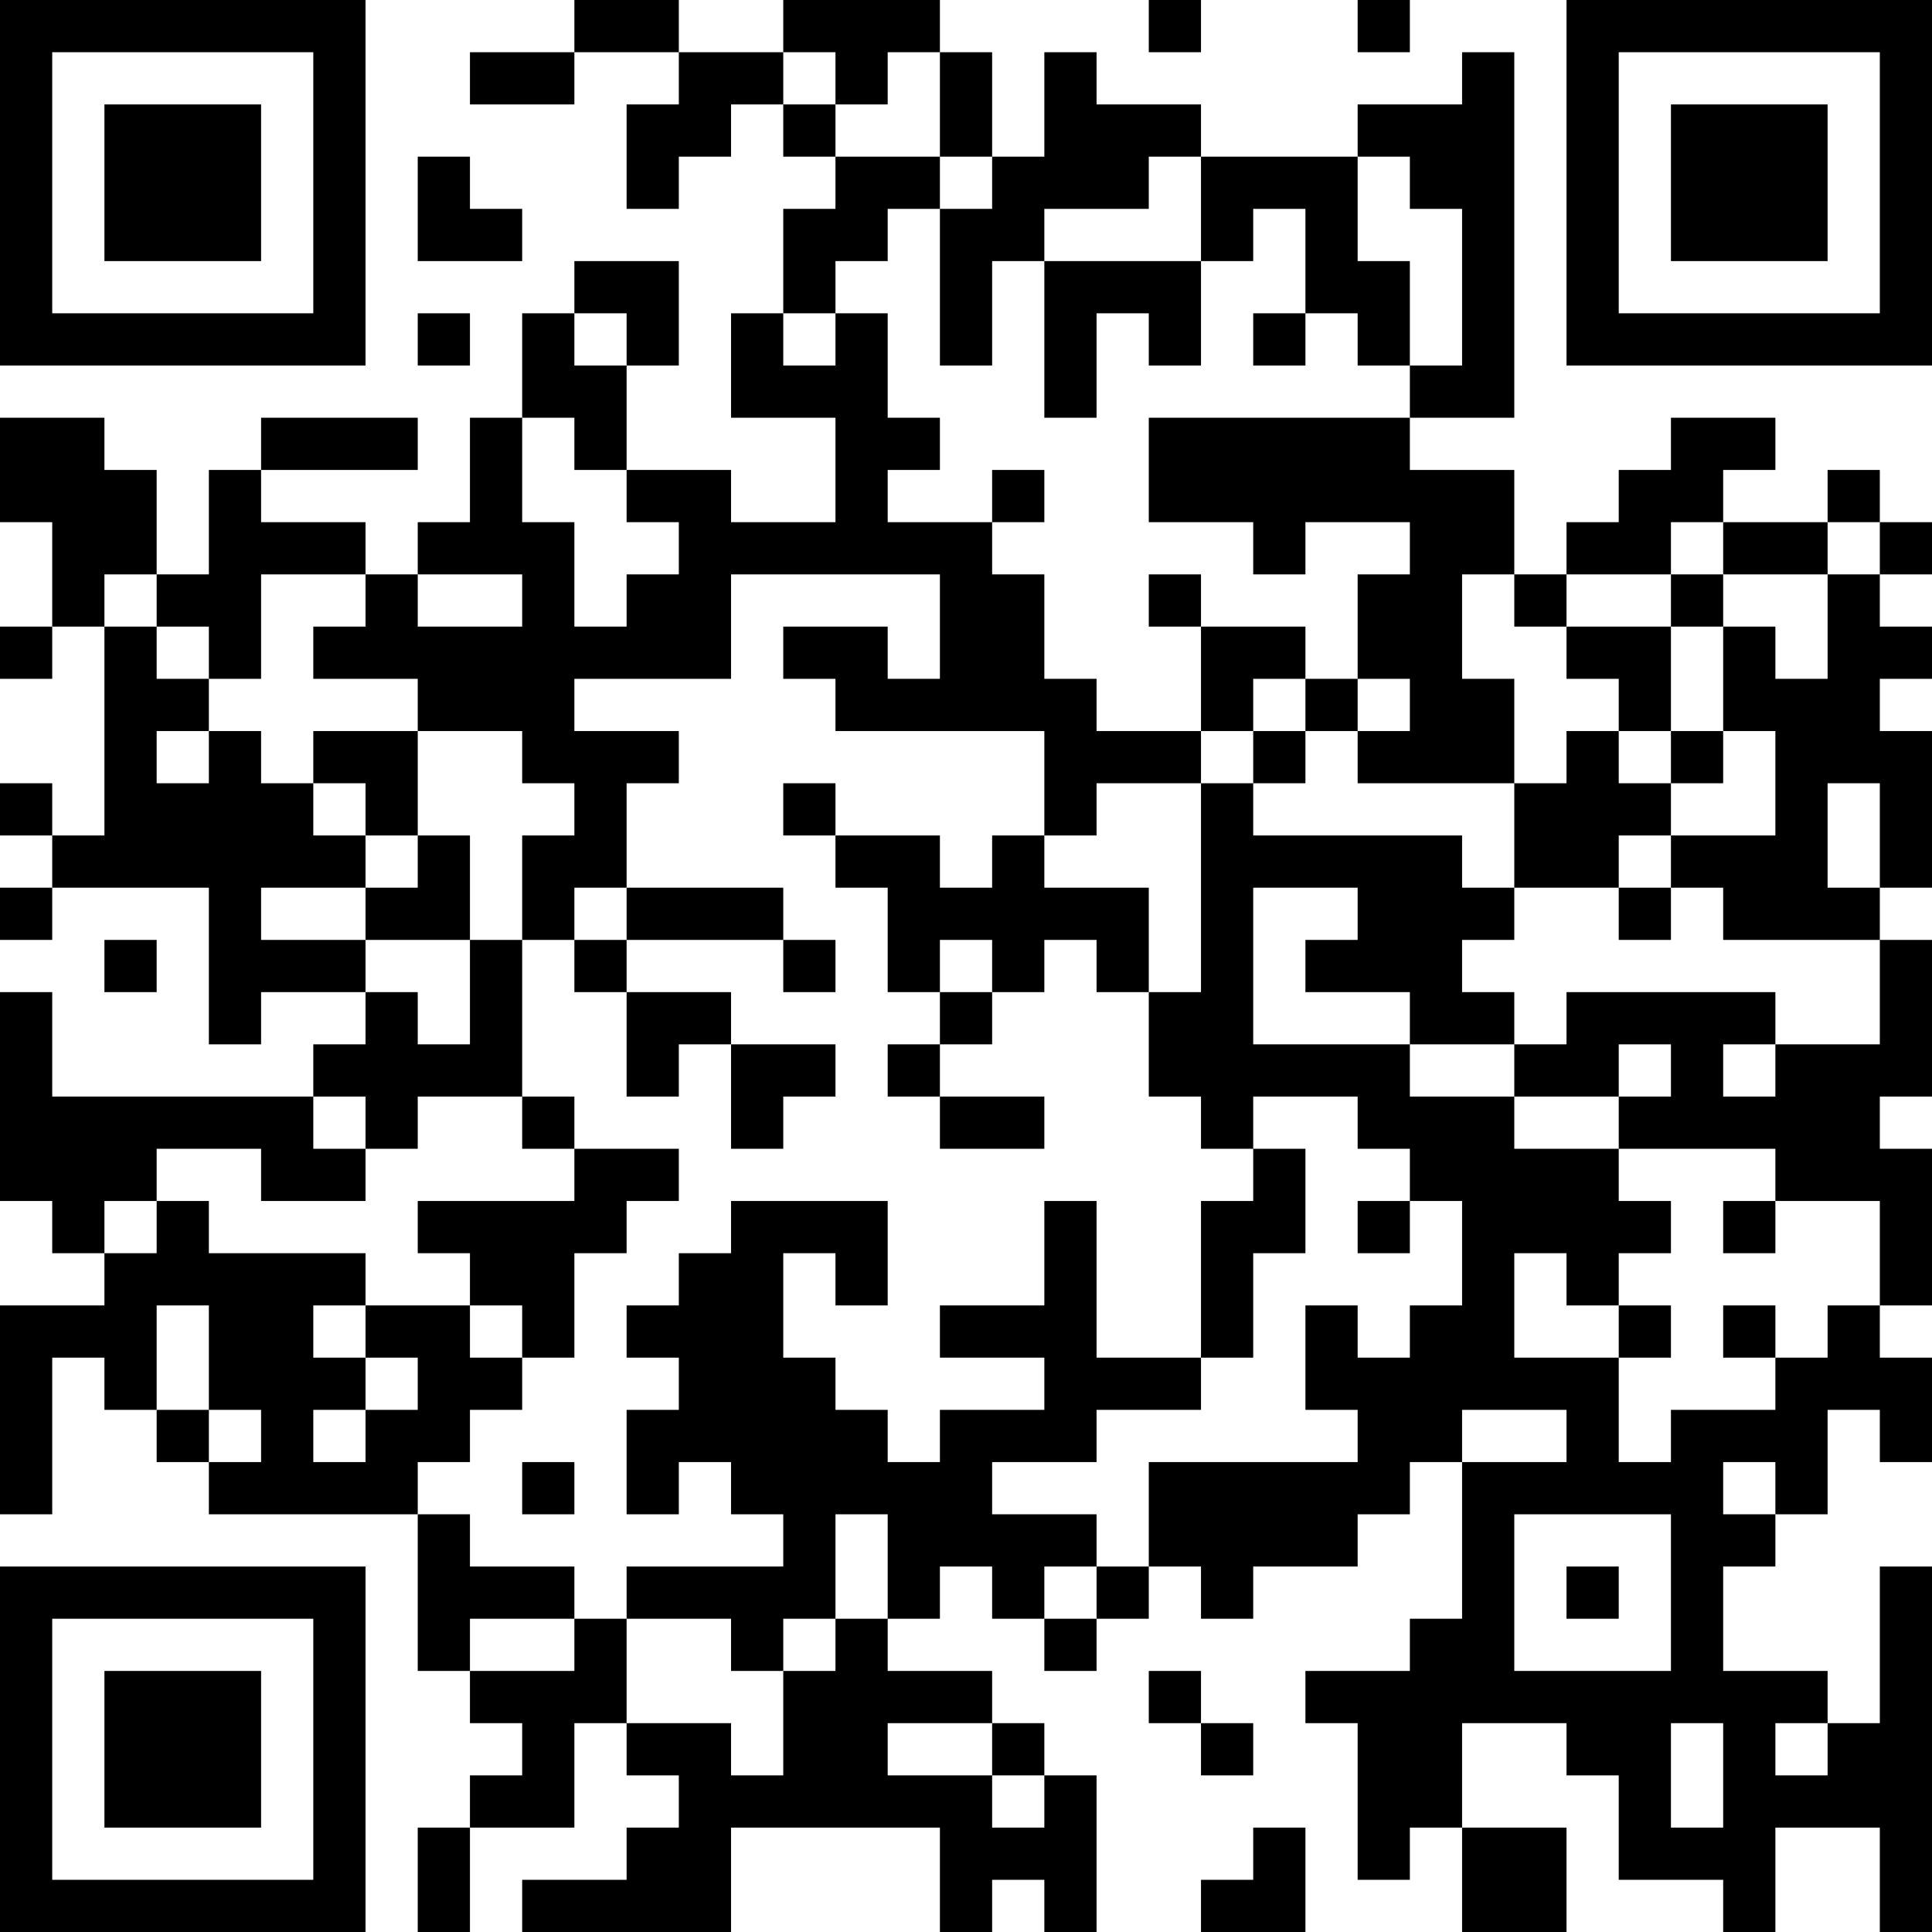 <?xml version="1.0" encoding="UTF-8"?>
<svg xmlns="http://www.w3.org/2000/svg" version="1.1" width="400" height="400" viewBox="0 0 400 400"><rect x="0" y="0" width="400" height="400" fill="#ffffff"/><g transform="scale(10.811)"><g transform="translate(0,0)"><path fill-rule="evenodd" d="M11 0L11 1L9 1L9 2L11 2L11 1L13 1L13 2L12 2L12 4L13 4L13 3L14 3L14 2L15 2L15 3L16 3L16 4L15 4L15 6L14 6L14 8L16 8L16 10L14 10L14 9L12 9L12 7L13 7L13 5L11 5L11 6L10 6L10 8L9 8L9 10L8 10L8 11L7 11L7 10L5 10L5 9L8 9L8 8L5 8L5 9L4 9L4 11L3 11L3 9L2 9L2 8L0 8L0 10L1 10L1 12L0 12L0 13L1 13L1 12L2 12L2 16L1 16L1 15L0 15L0 16L1 16L1 17L0 17L0 18L1 18L1 17L4 17L4 20L5 20L5 19L7 19L7 20L6 20L6 21L1 21L1 19L0 19L0 23L1 23L1 24L2 24L2 25L0 25L0 29L1 29L1 26L2 26L2 27L3 27L3 28L4 28L4 29L8 29L8 32L9 32L9 33L10 33L10 34L9 34L9 35L8 35L8 37L9 37L9 35L11 35L11 33L12 33L12 34L13 34L13 35L12 35L12 36L10 36L10 37L14 37L14 35L18 35L18 37L19 37L19 36L20 36L20 37L21 37L21 34L20 34L20 33L19 33L19 32L17 32L17 31L18 31L18 30L19 30L19 31L20 31L20 32L21 32L21 31L22 31L22 30L23 30L23 31L24 31L24 30L26 30L26 29L27 29L27 28L28 28L28 31L27 31L27 32L25 32L25 33L26 33L26 36L27 36L27 35L28 35L28 37L30 37L30 35L28 35L28 33L30 33L30 34L31 34L31 36L33 36L33 37L34 37L34 35L36 35L36 37L37 37L37 30L36 30L36 33L35 33L35 32L33 32L33 30L34 30L34 29L35 29L35 27L36 27L36 28L37 28L37 26L36 26L36 25L37 25L37 22L36 22L36 21L37 21L37 18L36 18L36 17L37 17L37 14L36 14L36 13L37 13L37 12L36 12L36 11L37 11L37 10L36 10L36 9L35 9L35 10L33 10L33 9L34 9L34 8L32 8L32 9L31 9L31 10L30 10L30 11L29 11L29 9L27 9L27 8L29 8L29 1L28 1L28 2L26 2L26 3L23 3L23 2L21 2L21 1L20 1L20 3L19 3L19 1L18 1L18 0L15 0L15 1L13 1L13 0ZM22 0L22 1L23 1L23 0ZM26 0L26 1L27 1L27 0ZM15 1L15 2L16 2L16 3L18 3L18 4L17 4L17 5L16 5L16 6L15 6L15 7L16 7L16 6L17 6L17 8L18 8L18 9L17 9L17 10L19 10L19 11L20 11L20 13L21 13L21 14L23 14L23 15L21 15L21 16L20 16L20 14L16 14L16 13L15 13L15 12L17 12L17 13L18 13L18 11L14 11L14 13L11 13L11 14L13 14L13 15L12 15L12 17L11 17L11 18L10 18L10 16L11 16L11 15L10 15L10 14L8 14L8 13L6 13L6 12L7 12L7 11L5 11L5 13L4 13L4 12L3 12L3 11L2 11L2 12L3 12L3 13L4 13L4 14L3 14L3 15L4 15L4 14L5 14L5 15L6 15L6 16L7 16L7 17L5 17L5 18L7 18L7 19L8 19L8 20L9 20L9 18L10 18L10 21L8 21L8 22L7 22L7 21L6 21L6 22L7 22L7 23L5 23L5 22L3 22L3 23L2 23L2 24L3 24L3 23L4 23L4 24L7 24L7 25L6 25L6 26L7 26L7 27L6 27L6 28L7 28L7 27L8 27L8 26L7 26L7 25L9 25L9 26L10 26L10 27L9 27L9 28L8 28L8 29L9 29L9 30L11 30L11 31L9 31L9 32L11 32L11 31L12 31L12 33L14 33L14 34L15 34L15 32L16 32L16 31L17 31L17 29L16 29L16 31L15 31L15 32L14 32L14 31L12 31L12 30L15 30L15 29L14 29L14 28L13 28L13 29L12 29L12 27L13 27L13 26L12 26L12 25L13 25L13 24L14 24L14 23L17 23L17 25L16 25L16 24L15 24L15 26L16 26L16 27L17 27L17 28L18 28L18 27L20 27L20 26L18 26L18 25L20 25L20 23L21 23L21 26L23 26L23 27L21 27L21 28L19 28L19 29L21 29L21 30L20 30L20 31L21 31L21 30L22 30L22 28L26 28L26 27L25 27L25 25L26 25L26 26L27 26L27 25L28 25L28 23L27 23L27 22L26 22L26 21L24 21L24 22L23 22L23 21L22 21L22 19L23 19L23 15L24 15L24 16L28 16L28 17L29 17L29 18L28 18L28 19L29 19L29 20L27 20L27 19L25 19L25 18L26 18L26 17L24 17L24 20L27 20L27 21L29 21L29 22L31 22L31 23L32 23L32 24L31 24L31 25L30 25L30 24L29 24L29 26L31 26L31 28L32 28L32 27L34 27L34 26L35 26L35 25L36 25L36 23L34 23L34 22L31 22L31 21L32 21L32 20L31 20L31 21L29 21L29 20L30 20L30 19L34 19L34 20L33 20L33 21L34 21L34 20L36 20L36 18L33 18L33 17L32 17L32 16L34 16L34 14L33 14L33 12L34 12L34 13L35 13L35 11L36 11L36 10L35 10L35 11L33 11L33 10L32 10L32 11L30 11L30 12L29 12L29 11L28 11L28 13L29 13L29 15L26 15L26 14L27 14L27 13L26 13L26 11L27 11L27 10L25 10L25 11L24 11L24 10L22 10L22 8L27 8L27 7L28 7L28 4L27 4L27 3L26 3L26 5L27 5L27 7L26 7L26 6L25 6L25 4L24 4L24 5L23 5L23 3L22 3L22 4L20 4L20 5L19 5L19 7L18 7L18 4L19 4L19 3L18 3L18 1L17 1L17 2L16 2L16 1ZM8 3L8 5L10 5L10 4L9 4L9 3ZM20 5L20 8L21 8L21 6L22 6L22 7L23 7L23 5ZM8 6L8 7L9 7L9 6ZM11 6L11 7L12 7L12 6ZM24 6L24 7L25 7L25 6ZM10 8L10 10L11 10L11 12L12 12L12 11L13 11L13 10L12 10L12 9L11 9L11 8ZM19 9L19 10L20 10L20 9ZM8 11L8 12L10 12L10 11ZM22 11L22 12L23 12L23 14L24 14L24 15L25 15L25 14L26 14L26 13L25 13L25 12L23 12L23 11ZM32 11L32 12L30 12L30 13L31 13L31 14L30 14L30 15L29 15L29 17L31 17L31 18L32 18L32 17L31 17L31 16L32 16L32 15L33 15L33 14L32 14L32 12L33 12L33 11ZM24 13L24 14L25 14L25 13ZM6 14L6 15L7 15L7 16L8 16L8 17L7 17L7 18L9 18L9 16L8 16L8 14ZM31 14L31 15L32 15L32 14ZM15 15L15 16L16 16L16 17L17 17L17 19L18 19L18 20L17 20L17 21L18 21L18 22L20 22L20 21L18 21L18 20L19 20L19 19L20 19L20 18L21 18L21 19L22 19L22 17L20 17L20 16L19 16L19 17L18 17L18 16L16 16L16 15ZM35 15L35 17L36 17L36 15ZM12 17L12 18L11 18L11 19L12 19L12 21L13 21L13 20L14 20L14 22L15 22L15 21L16 21L16 20L14 20L14 19L12 19L12 18L15 18L15 19L16 19L16 18L15 18L15 17ZM2 18L2 19L3 19L3 18ZM18 18L18 19L19 19L19 18ZM10 21L10 22L11 22L11 23L8 23L8 24L9 24L9 25L10 25L10 26L11 26L11 24L12 24L12 23L13 23L13 22L11 22L11 21ZM24 22L24 23L23 23L23 26L24 26L24 24L25 24L25 22ZM26 23L26 24L27 24L27 23ZM33 23L33 24L34 24L34 23ZM3 25L3 27L4 27L4 28L5 28L5 27L4 27L4 25ZM31 25L31 26L32 26L32 25ZM33 25L33 26L34 26L34 25ZM28 27L28 28L30 28L30 27ZM10 28L10 29L11 29L11 28ZM33 28L33 29L34 29L34 28ZM29 29L29 32L32 32L32 29ZM30 30L30 31L31 31L31 30ZM22 32L22 33L23 33L23 34L24 34L24 33L23 33L23 32ZM17 33L17 34L19 34L19 35L20 35L20 34L19 34L19 33ZM32 33L32 35L33 35L33 33ZM34 33L34 34L35 34L35 33ZM24 35L24 36L23 36L23 37L25 37L25 35ZM0 0L0 7L7 7L7 0ZM1 1L1 6L6 6L6 1ZM2 2L2 5L5 5L5 2ZM30 0L30 7L37 7L37 0ZM31 1L31 6L36 6L36 1ZM32 2L32 5L35 5L35 2ZM0 30L0 37L7 37L7 30ZM1 31L1 36L6 36L6 31ZM2 32L2 35L5 35L5 32Z" fill="#000000"/></g></g></svg>
